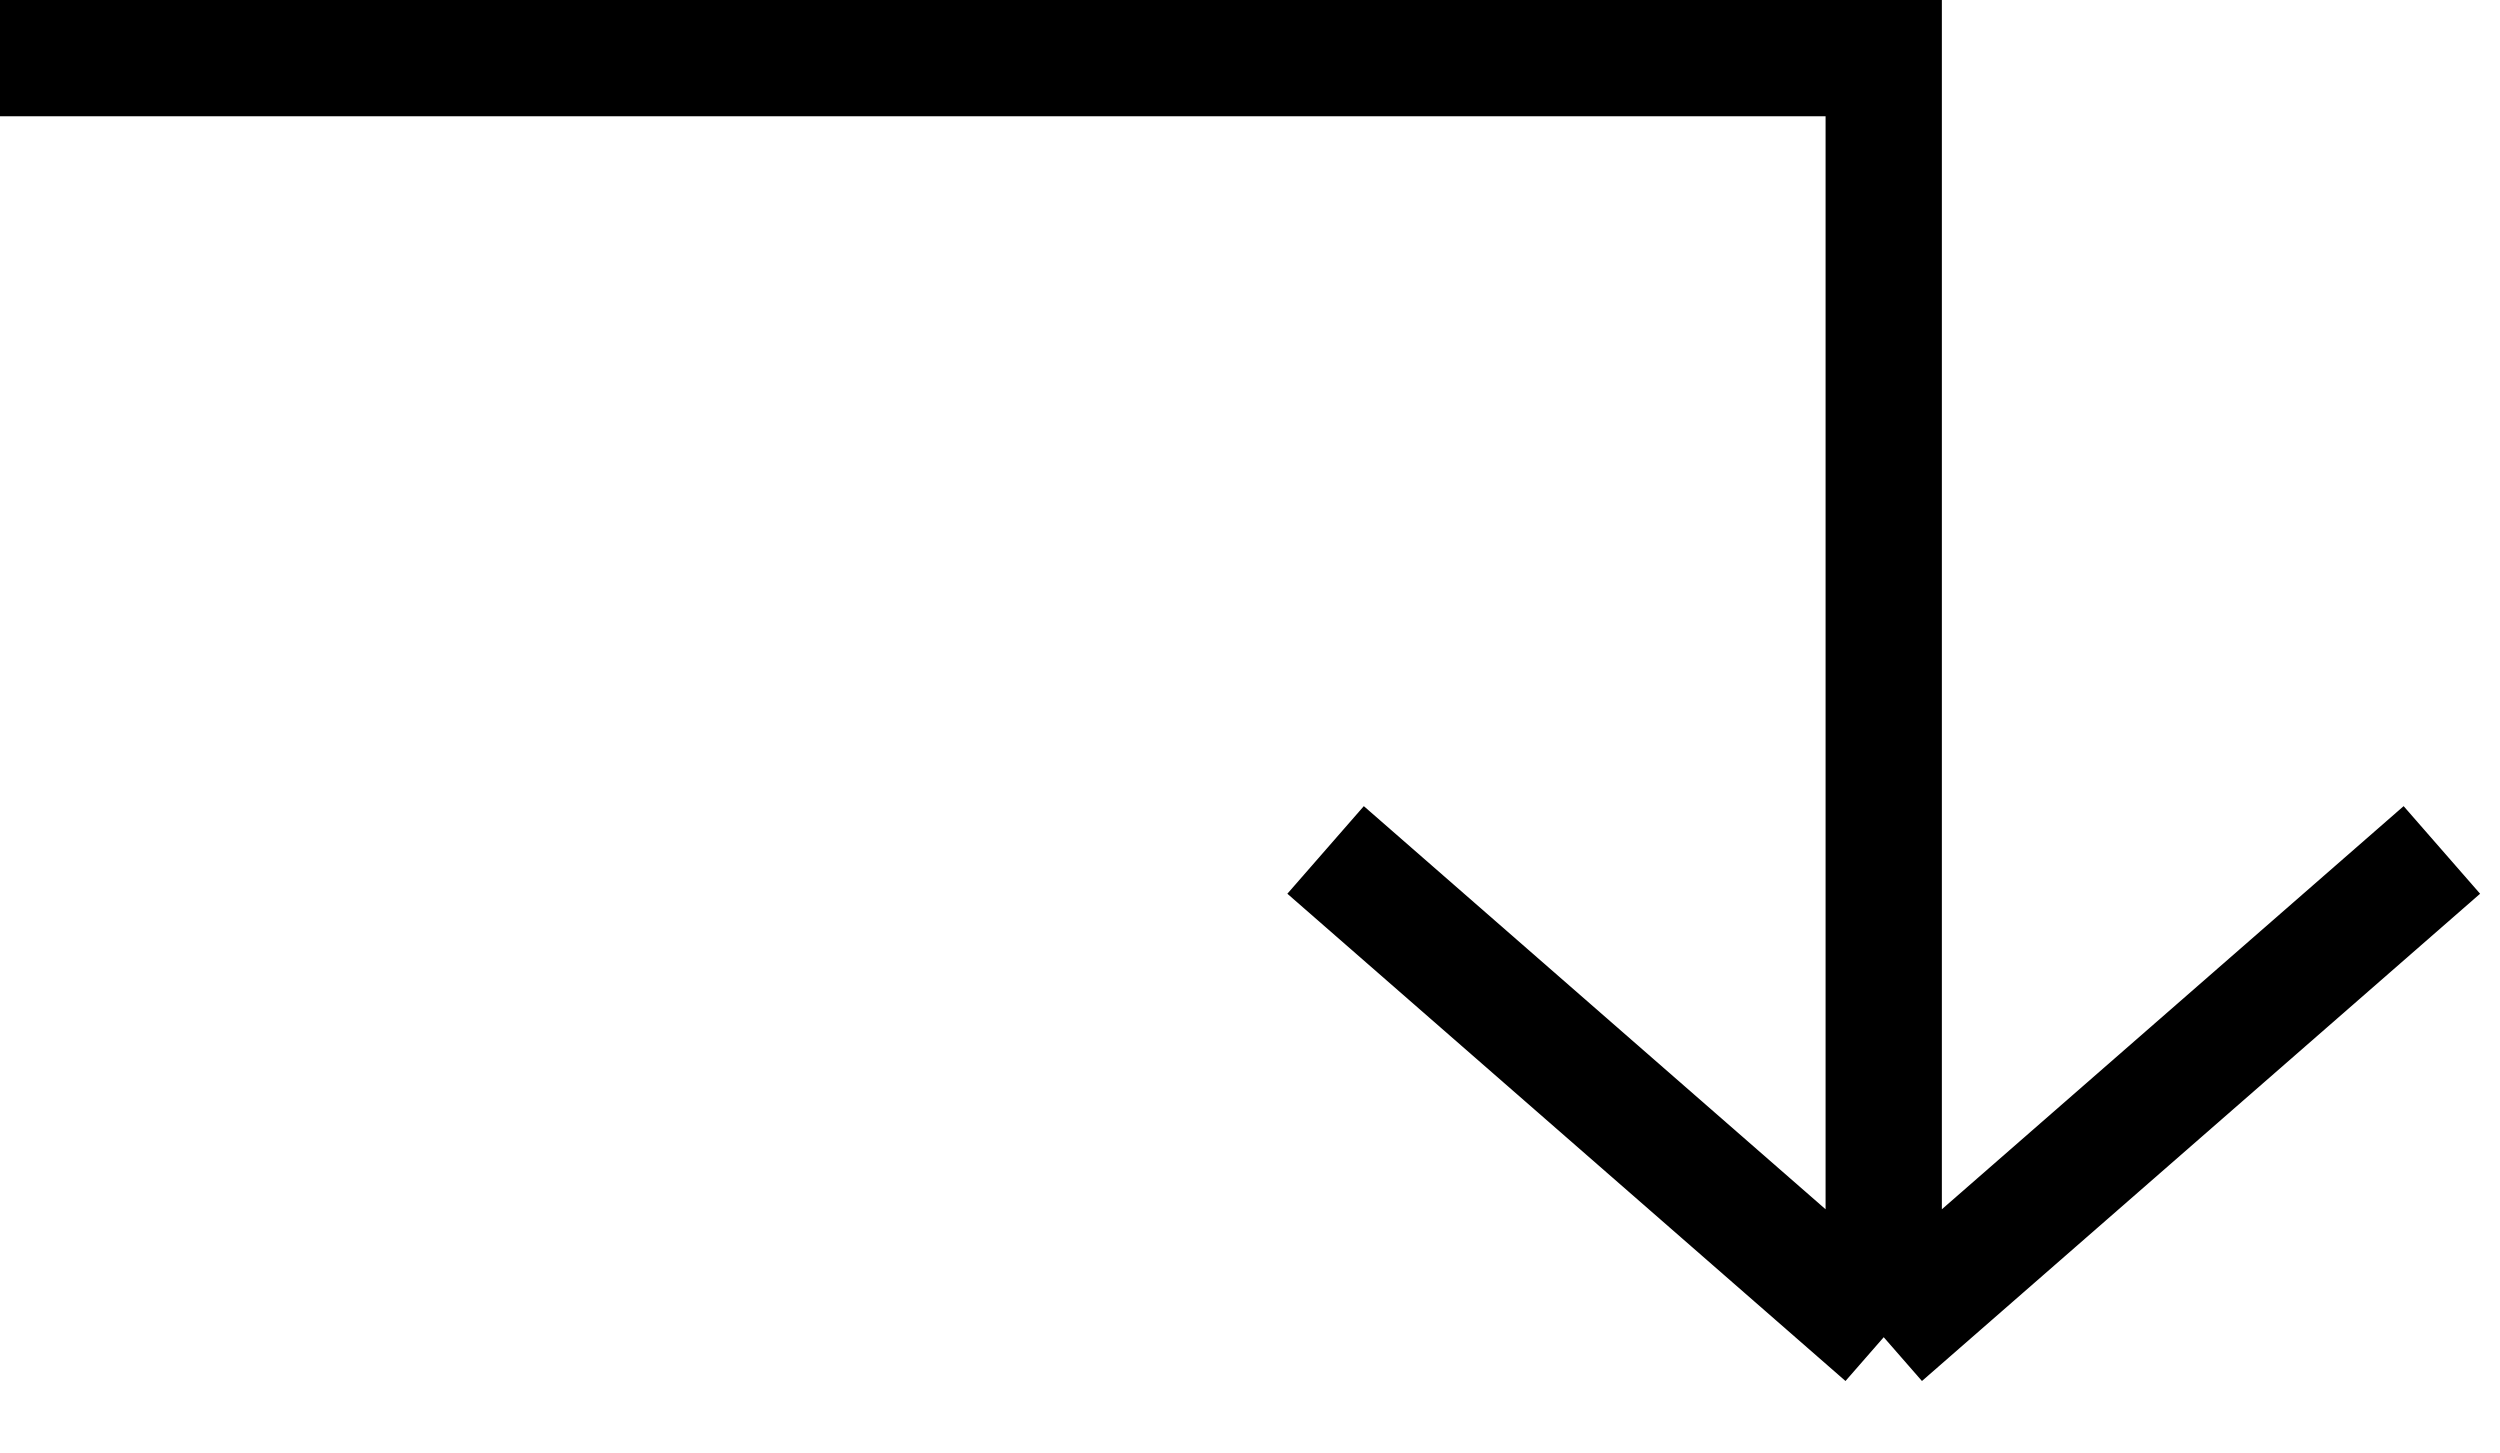 <svg width="43" height="25" viewBox="0 0 43 25" fill="none" xmlns="http://www.w3.org/2000/svg">
<path d="M0 1L32.4 1V23M32.4 23L22.8 14.619M32.4 23L42 14.619" stroke="black" stroke-width="2"/>
</svg>
